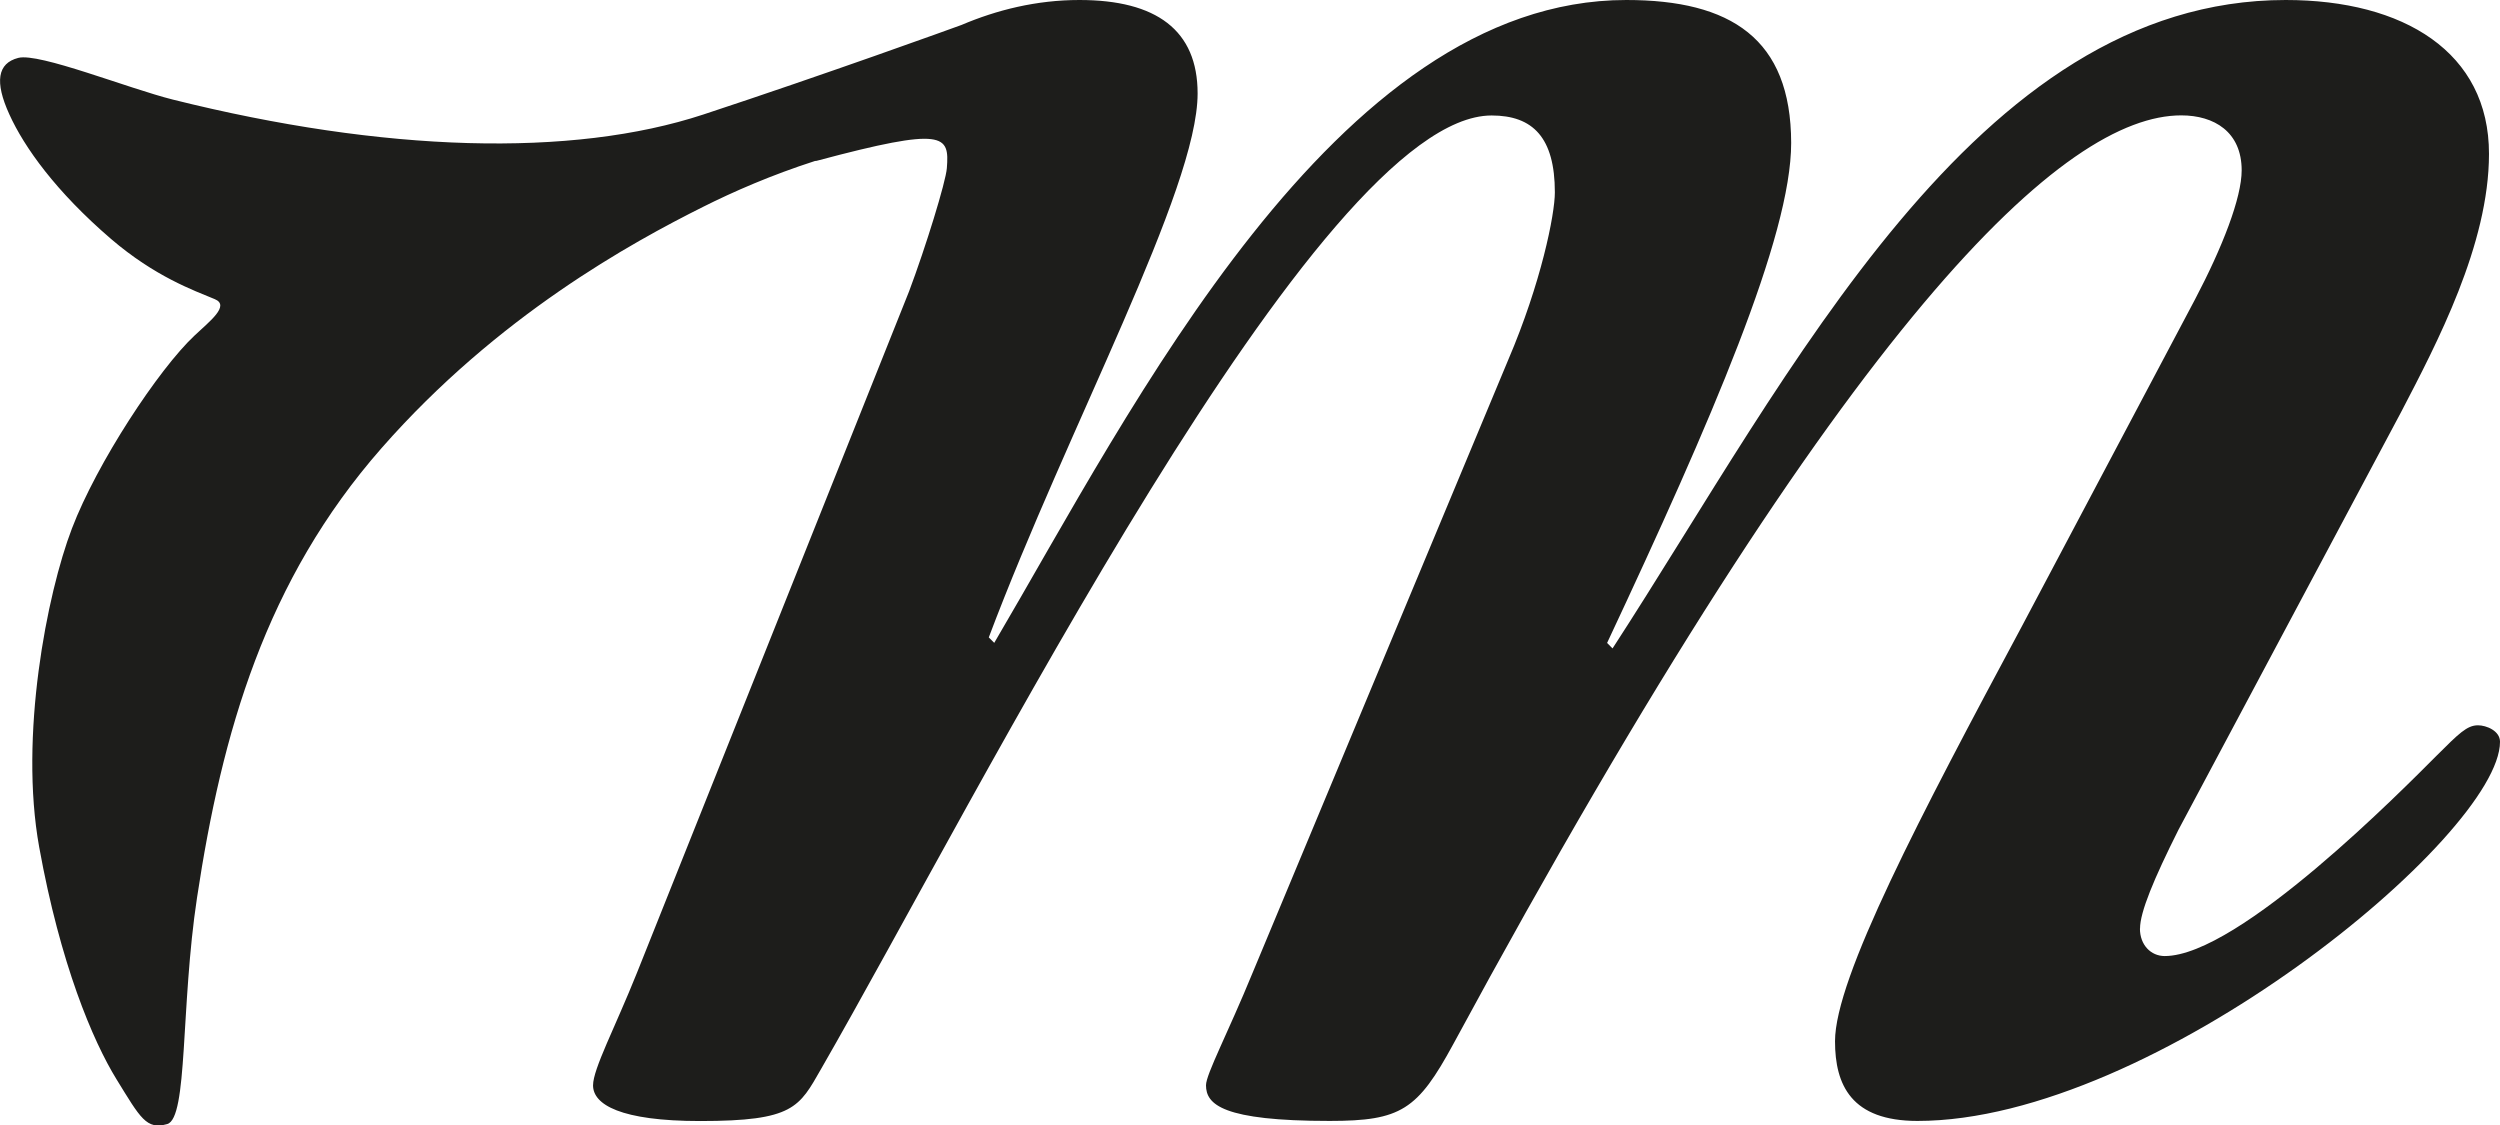 <?xml version="1.0" encoding="UTF-8"?><svg id="Ebene_1" xmlns="http://www.w3.org/2000/svg" xmlns:xlink="http://www.w3.org/1999/xlink" viewBox="0 0 247.45 111.39"><defs><style>.cls-1{fill:none;}.cls-2{clip-path:url(#clippath);}.cls-3{fill:#1d1d1b;}</style><clipPath id="clippath"><rect class="cls-1" width="247.45" height="111.39"/></clipPath></defs><g class="cls-2"><path class="cls-3" d="M211.82,91.91c0-1.63,1.36-4.9,3.81-9.79l22.03-41.33c3.54-6.8,8.7-16.59,8.7-25.56C246.37,5.17,237.93,0,226.24,0,195.51,0,177.28,36.98,159.61,64.18l-.54-.54c10.33-22.03,18.22-40.25,18.22-49.49C177.28,3.81,171.3,0,160.97,0,132.14,0,112.01,40.52,98.41,63.63l-.54-.54c7.89-20.94,20.67-44.33,20.67-53.84C118.54,2.99,114.46,0,106.84,0,102.58,0,98.65,.99,95.17,2.47c-.9,.33-13.43,4.87-25.54,8.86-13.02,4.29-31.61,3.75-52.51-1.47C12.69,8.75,3.87,5.2,1.81,5.73c-2.06,.53-2.36,2.36-.88,5.6,1.47,3.24,4.6,7.63,10.06,12.32,4.35,3.73,8.18,5.09,10.27,5.96,1.54,.64-.53,2.21-1.99,3.59-3.57,3.34-9.68,12.63-12.15,19.11-2.48,6.48-5.23,20.56-3.24,31.54,2.09,11.56,5.3,19.16,7.66,22.99,2.36,3.83,2.95,5.01,5.01,4.42,2.06-.59,1.32-11.65,2.95-22.4,2.47-16.36,6.78-31.42,18.27-44.51,11.49-13.09,24.75-20.34,31.83-23.88,2.99-1.5,6.74-3.14,11.08-4.54,.07,0,.14,0,.22-.03,12.68-3.39,13.07-2.53,12.82,.74-.1,1.36-2.1,7.84-3.74,12.2l-26.93,67.44c-2.18,5.44-4.35,9.52-4.35,11.15,0,1.9,2.72,3.53,10.61,3.53,9.25,0,9.79-1.36,11.97-5.17,15.5-26.92,49.23-94.36,66.36-94.36,4.08,0,6.26,2.18,6.26,7.61,0,2.18-1.36,8.97-4.62,16.59l-25.29,60.64c-2.45,5.98-4.62,10.06-4.62,11.15,0,1.9,1.63,3.53,12.24,3.53,7.07,0,8.7-1.09,12.24-7.61C183.27,30.46,204.48,11.42,215.9,11.42c3.26,0,5.98,1.63,5.98,5.44,0,2.72-1.9,7.61-4.62,12.78l-17.14,32.36c-10.06,18.76-18.49,34.81-18.49,41.06,0,4.35,1.63,7.89,8.16,7.89,23.39,0,57.66-28.28,57.66-37.53,0-1.09-1.36-1.63-2.18-1.63-1.09,0-1.9,.82-4.08,2.99-3.26,3.26-19.58,19.85-26.93,19.85-1.36,0-2.45-1.09-2.45-2.72"/></g></svg>